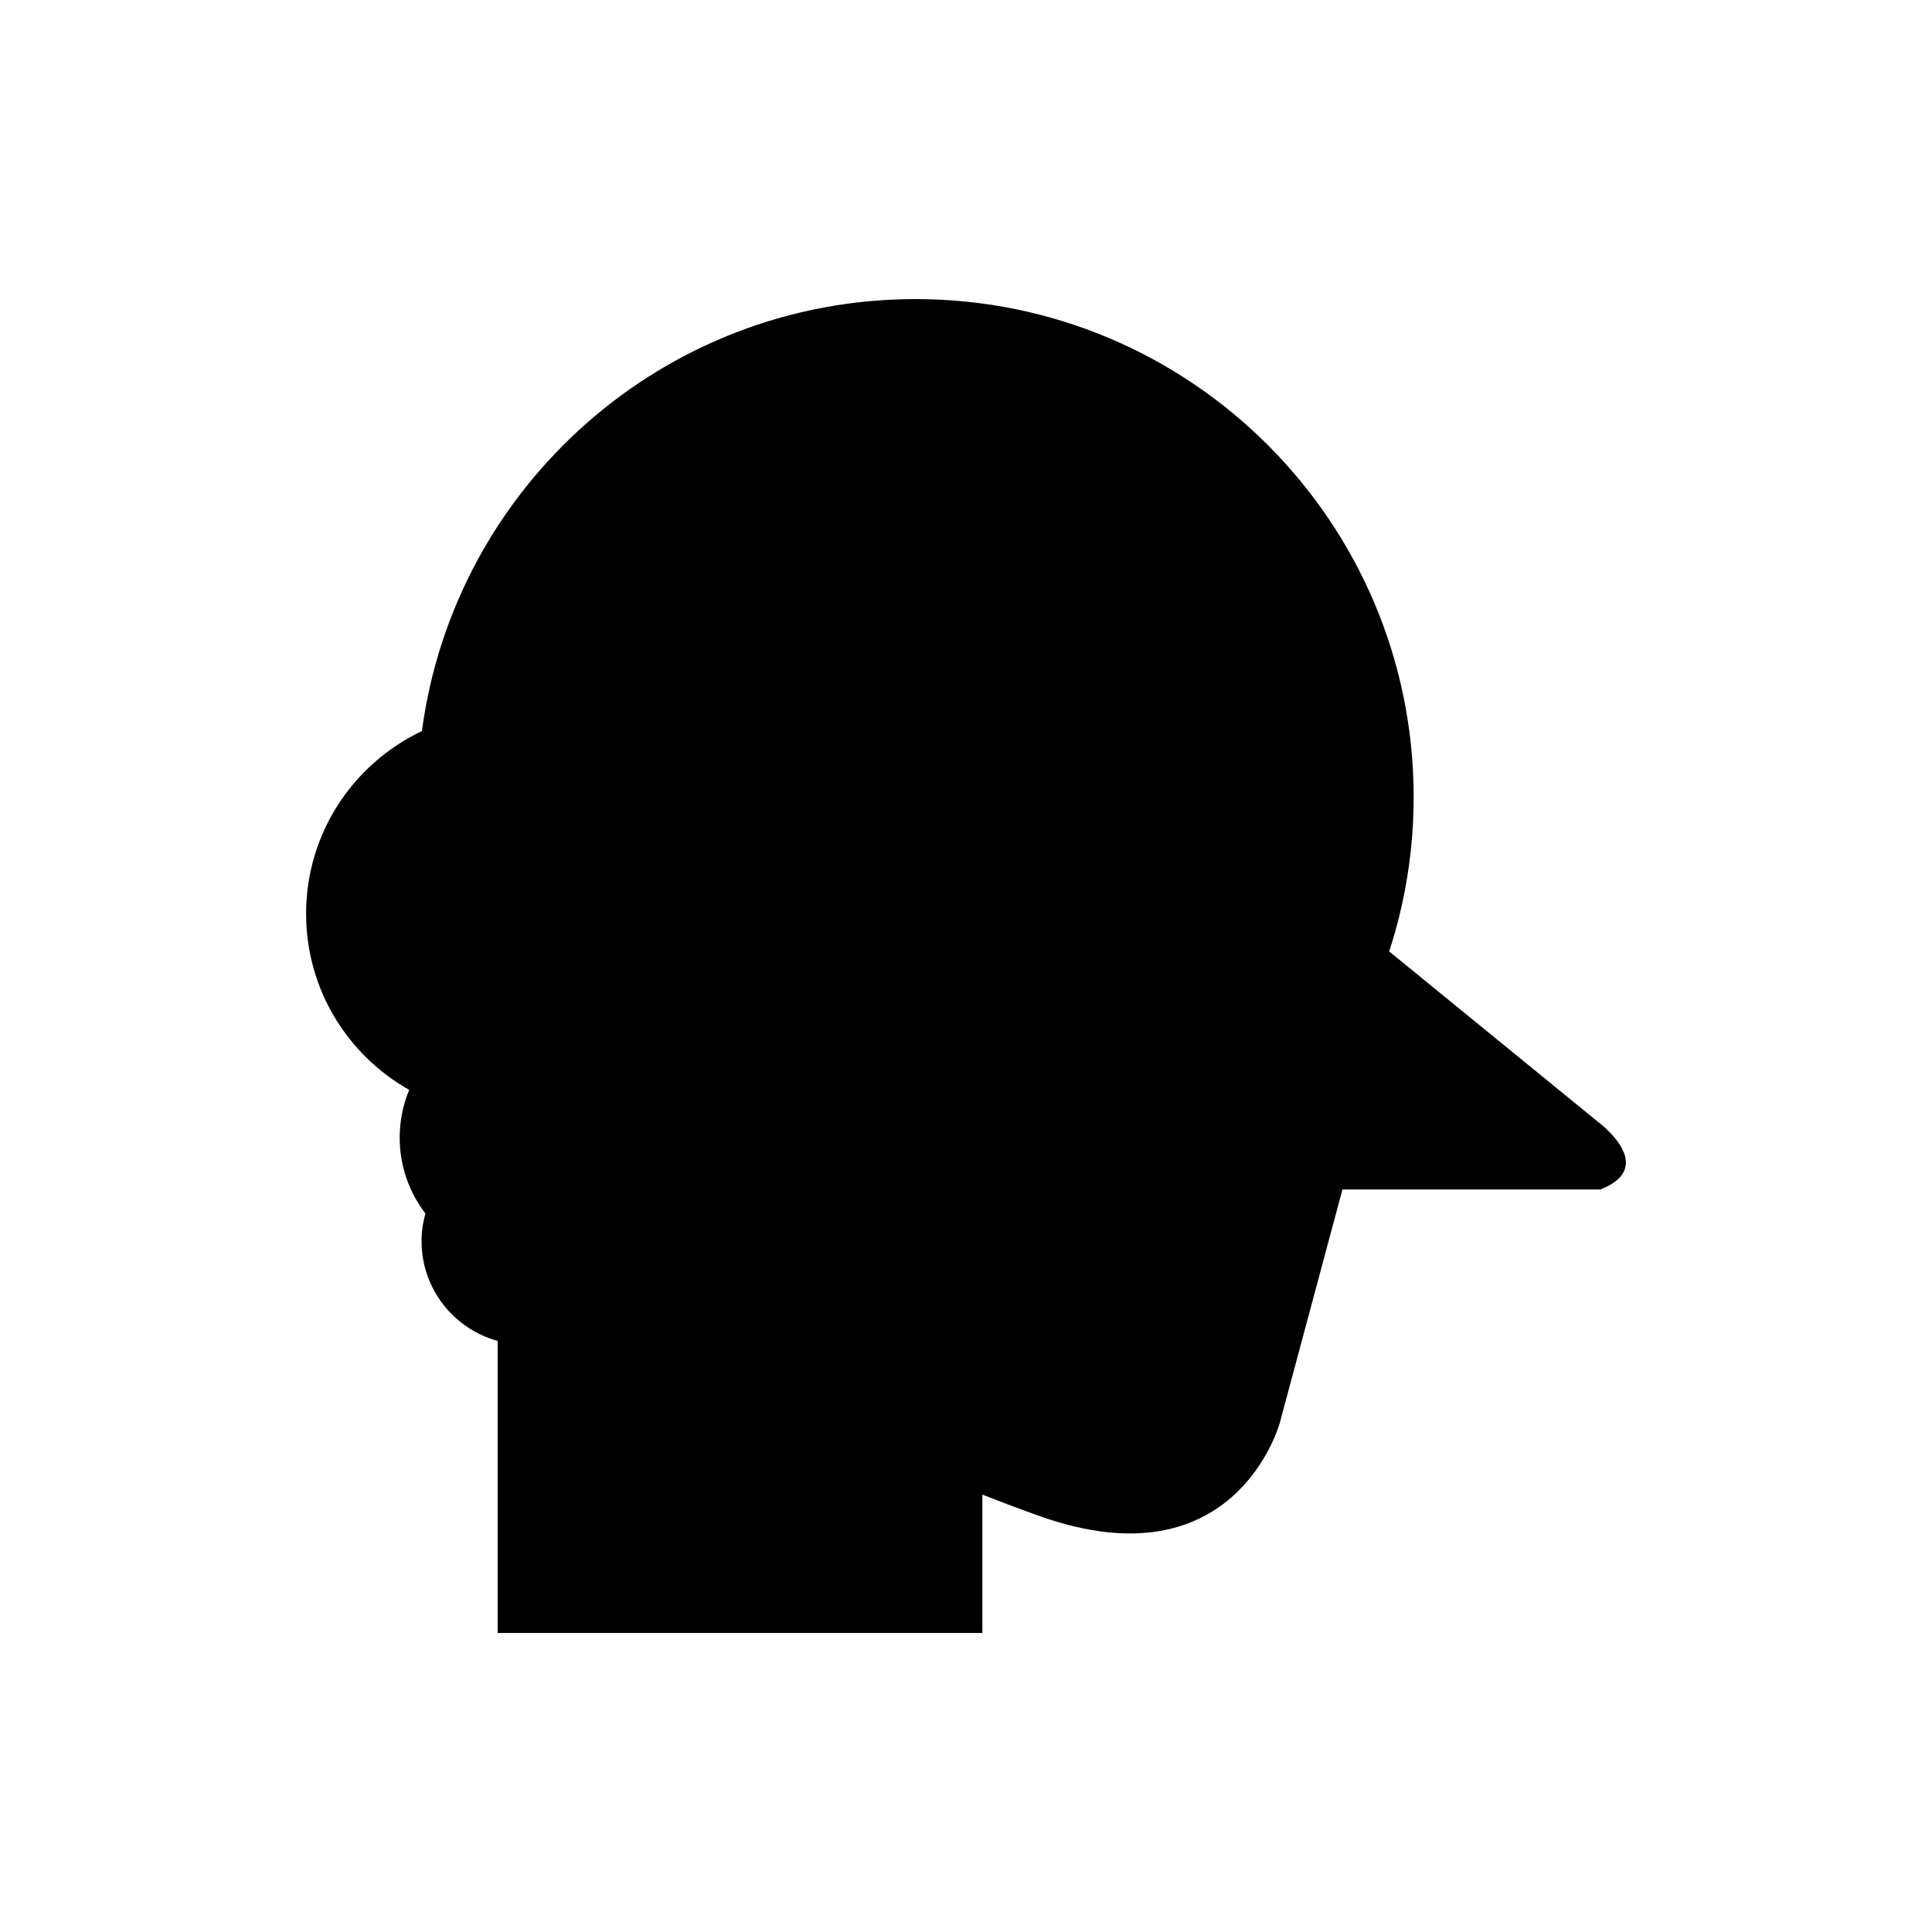 <?xml version="1.0" encoding="UTF-8"?>
<!-- Uploaded to: ICON Repo, www.svgrepo.com, Generator: ICON Repo Mixer Tools -->
<svg fill="#000000" width="800px" height="800px" version="1.1" viewBox="144 144 512 512" xmlns="http://www.w3.org/2000/svg">
 <path d="m567.36 441.2-55.211-45.059c4.191-12.875 6.484-26.605 6.484-40.879 0-72.902-59.102-132-132.01-132-66.957 0-122.23 49.863-130.81 114.48-18.129 8.594-30.695 27.008-30.695 48.402 0 20.047 11.023 37.492 27.32 46.688-1.613 3.906-2.516 8.184-2.516 12.672 0 7.562 2.555 14.516 6.812 20.098-0.641 2.336-1.016 4.789-1.016 7.332 0 12.629 8.547 23.238 20.164 26.426v77.395h128.46v-36.664c5.273 2.066 10.332 3.973 15.062 5.656 52.27 18.605 63.789-24.805 63.789-24.805l16.566-61.707h68.344c15.672-6.121-0.746-18.027-0.746-18.027z"/>
</svg>